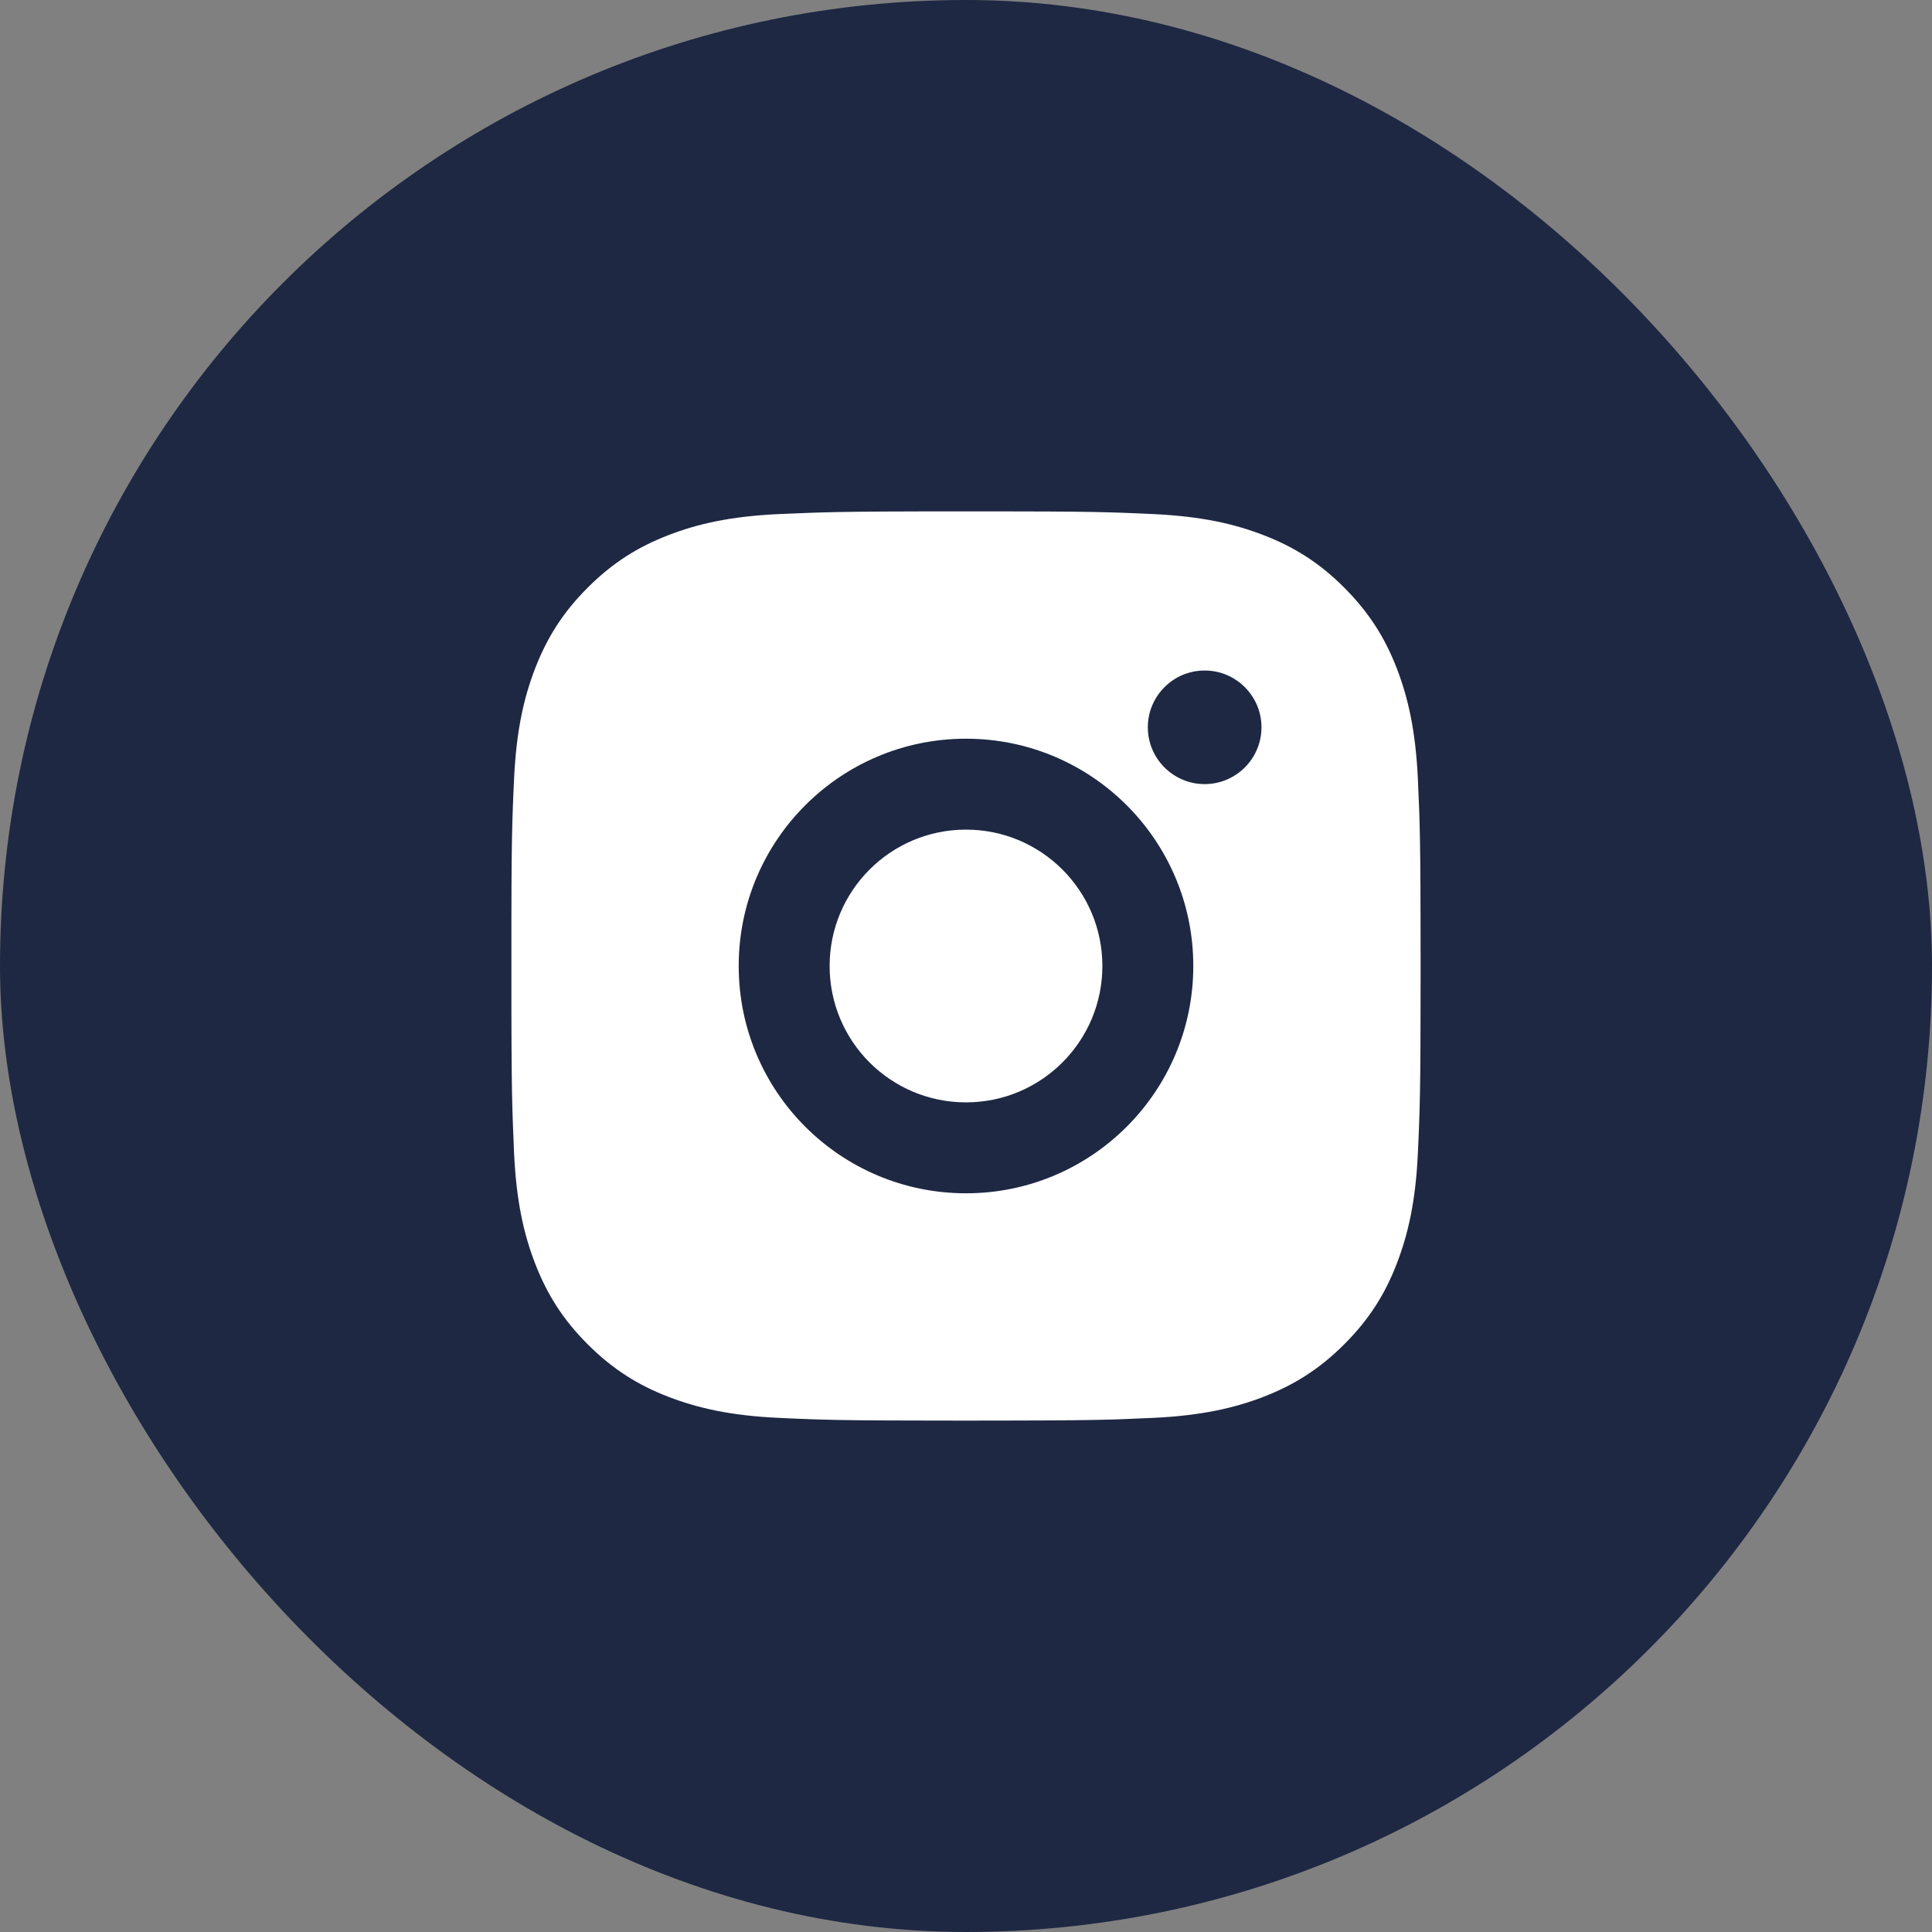 <?xml version="1.0" encoding="UTF-8"?> <svg xmlns="http://www.w3.org/2000/svg" width="34" height="34" viewBox="0 0 34 34" fill="none"><rect x="0" y="0" width="34" height="34" fill="#808080" stroke="none"/><rect width="34" height="34" rx="17" fill="#1E2843"></rect><path d="M17.822 9C18.722 9.001 19.179 9.006 19.573 9.018L19.728 9.023C19.907 9.029 20.084 9.037 20.298 9.047C21.149 9.087 21.73 9.221 22.24 9.419C22.767 9.623 23.213 9.897 23.657 10.342C24.101 10.787 24.376 11.233 24.58 11.759C24.777 12.269 24.912 12.85 24.952 13.702C24.962 13.915 24.969 14.092 24.976 14.271L24.981 14.427C24.992 14.821 24.998 15.277 24.999 16.177L25 16.774C25 16.847 25 16.922 25 17L25 17.225L24.999 17.822C24.998 18.722 24.993 19.179 24.981 19.573L24.976 19.728C24.97 19.908 24.962 20.084 24.952 20.298C24.913 21.149 24.777 21.73 24.58 22.24C24.377 22.767 24.101 23.213 23.657 23.657C23.213 24.101 22.765 24.376 22.24 24.58C21.73 24.777 21.149 24.912 20.298 24.952C20.084 24.962 19.907 24.969 19.728 24.976L19.573 24.981C19.179 24.992 18.722 24.998 17.822 24.999L17.225 25C17.152 25 17.077 25 17 25H16.774L16.177 24.999C15.277 24.998 14.821 24.993 14.427 24.981L14.271 24.976C14.092 24.97 13.915 24.962 13.702 24.952C12.85 24.913 12.27 24.777 11.759 24.58C11.233 24.377 10.787 24.101 10.342 23.657C9.897 23.213 9.623 22.765 9.419 22.24C9.221 21.73 9.087 21.149 9.047 20.298C9.038 20.084 9.03 19.908 9.024 19.728L9.019 19.573C9.007 19.179 9.002 18.722 9 17.822L9 16.177C9.001 15.277 9.006 14.821 9.018 14.427L9.023 14.271C9.029 14.092 9.037 13.915 9.047 13.702C9.087 12.85 9.221 12.27 9.419 11.759C9.623 11.233 9.897 10.787 10.342 10.342C10.787 9.897 11.233 9.623 11.759 9.419C12.27 9.221 12.85 9.087 13.702 9.047C13.915 9.038 14.092 9.03 14.271 9.024L14.427 9.019C14.821 9.007 15.277 9.002 16.177 9L17.822 9ZM17 13C14.789 13 13 14.791 13 17C13 19.21 14.791 21 17 21C19.21 21 21 19.208 21 17C21 14.789 19.208 13 17 13ZM17 14.6C18.325 14.6 19.4 15.674 19.4 17C19.4 18.325 18.326 19.4 17 19.4C15.674 19.4 14.6 18.326 14.6 17C14.6 15.674 15.674 14.6 17 14.6ZM21.2 11.8C20.648 11.8 20.2 12.248 20.2 12.799C20.2 13.35 20.648 13.799 21.2 13.799C21.751 13.799 22.2 13.351 22.2 12.799C22.2 12.248 21.75 11.799 21.2 11.8Z" fill="white"></path></svg> 